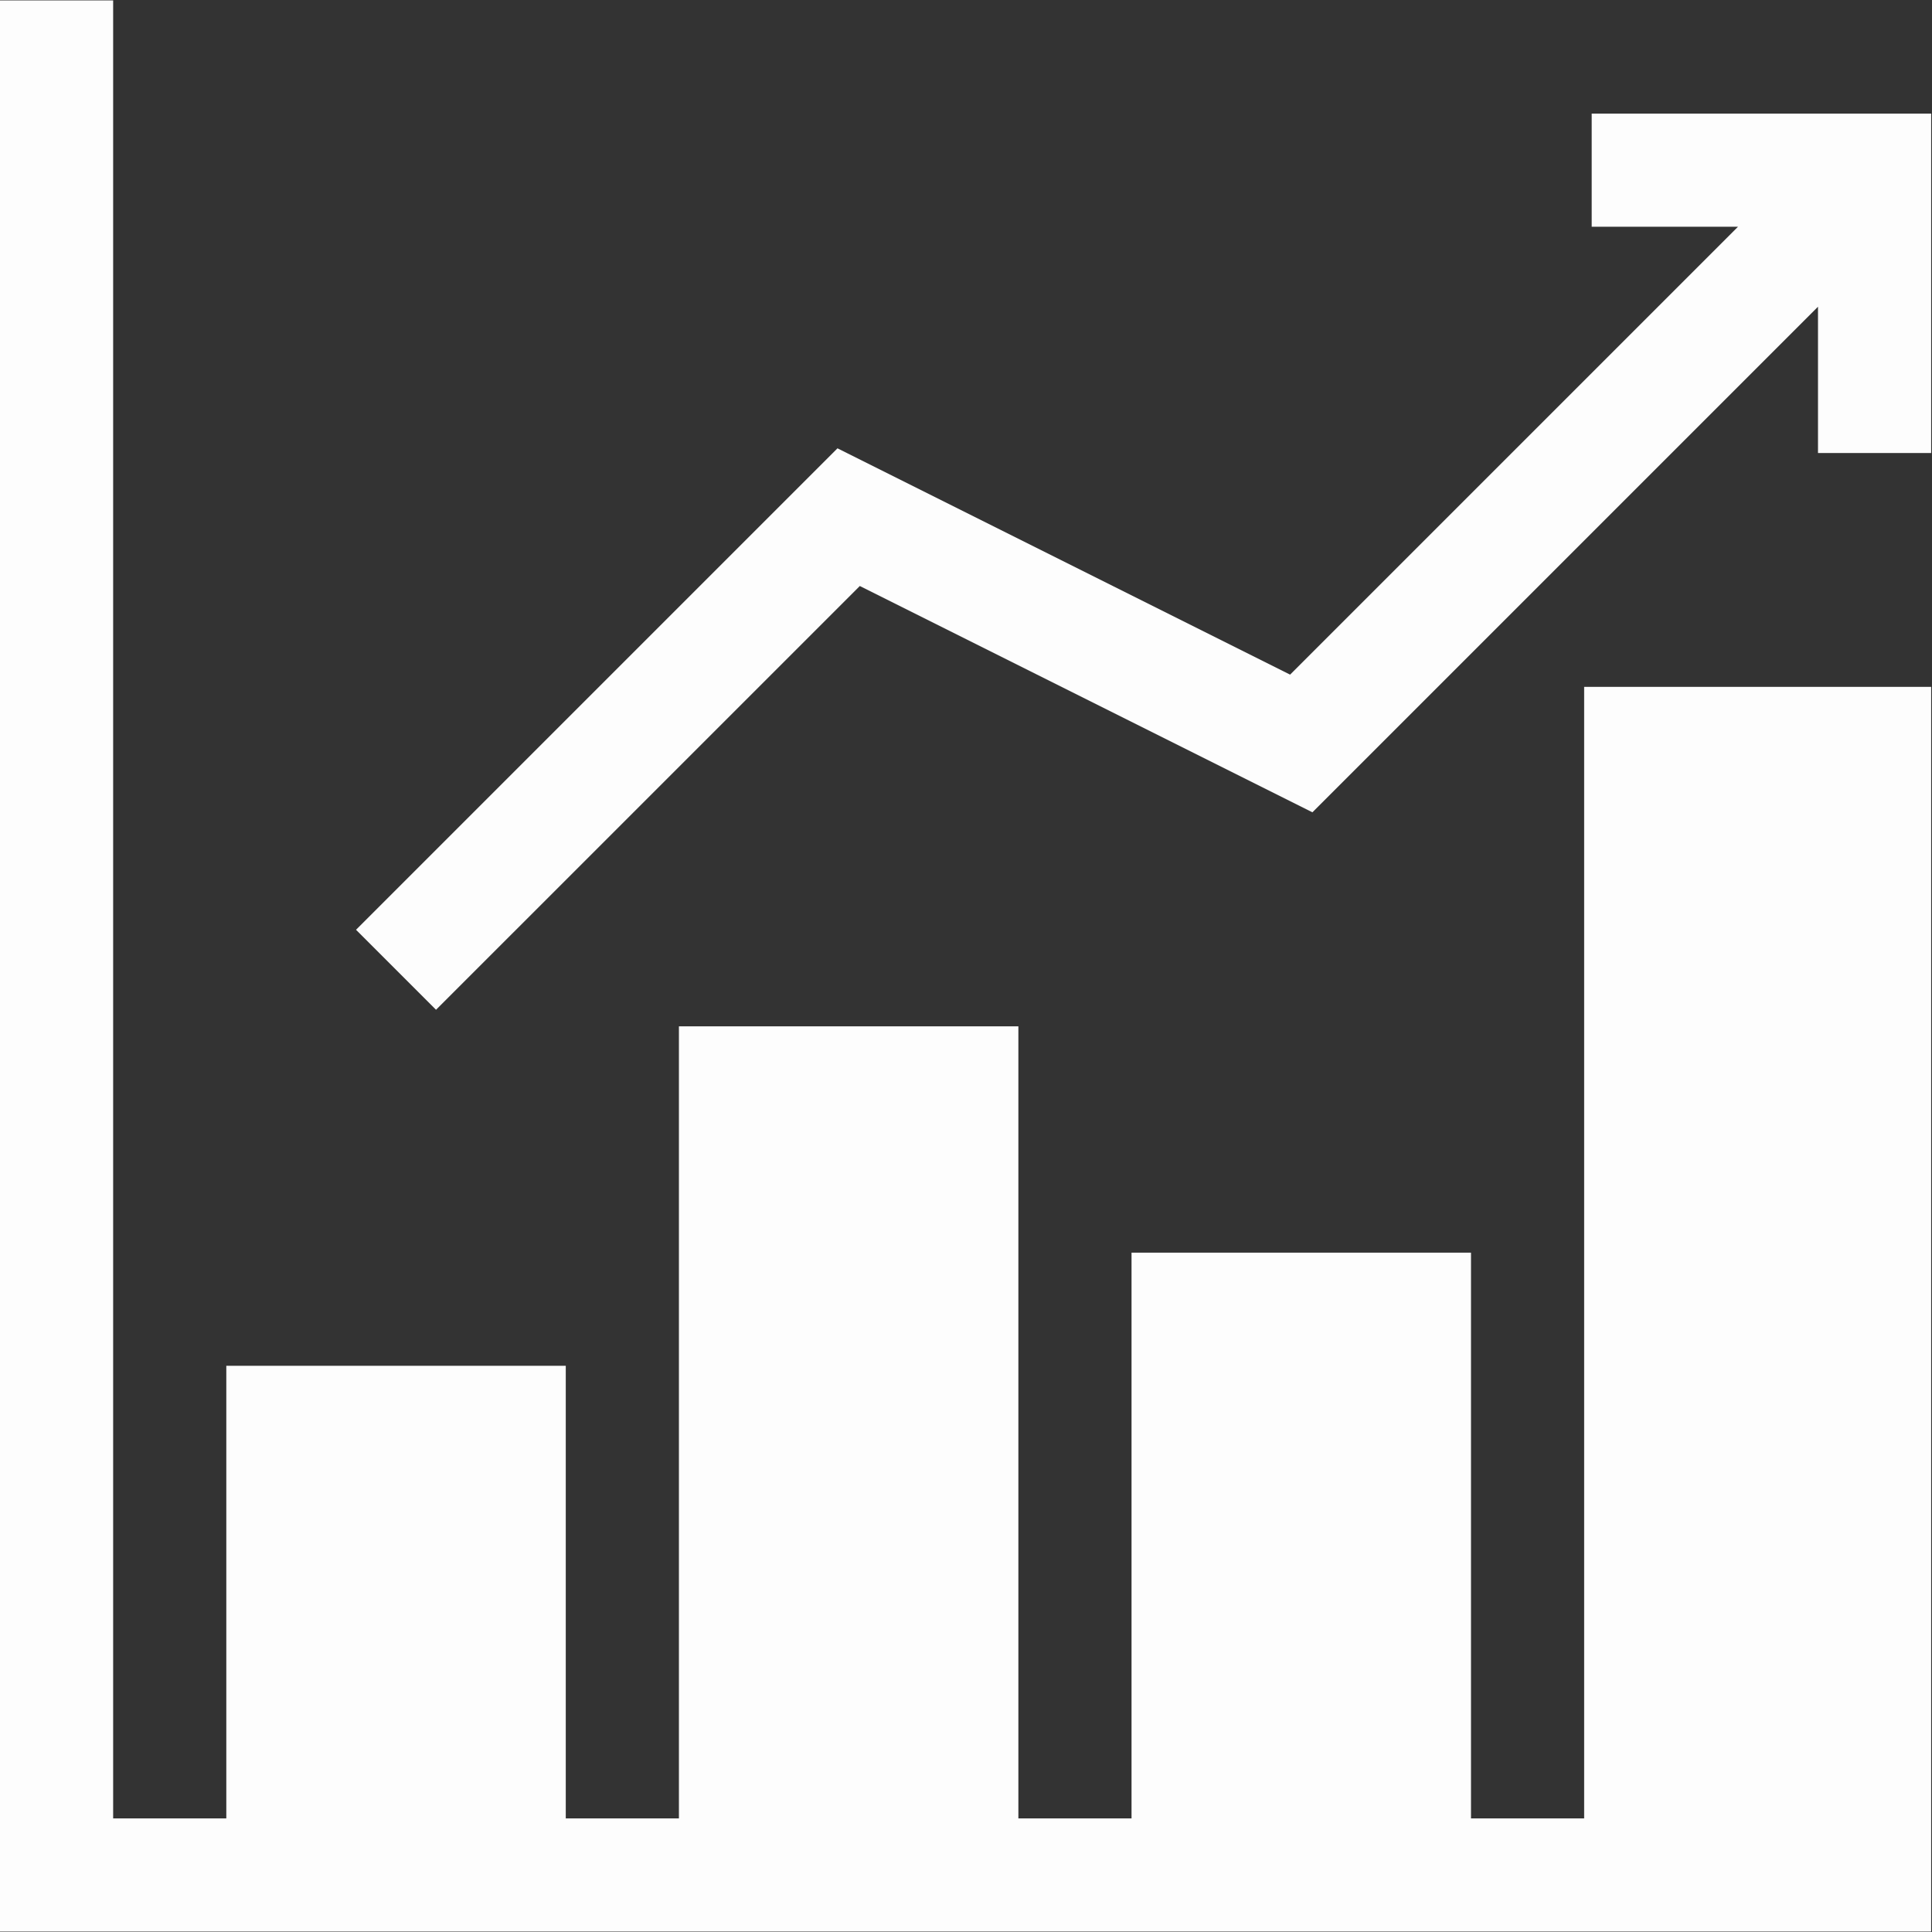 <?xml version="1.0" encoding="UTF-8"?> <svg xmlns="http://www.w3.org/2000/svg" width="512" height="512" viewBox="0 0 512 512" fill="none"><rect x="0" y="0" width="512" height="512" fill="#333333" stroke="none"/><g clip-path="url(#clip0_11_168)"><path d="M419.815 481.9H389.828V331.967H299.868V481.9H269.881V271.993H179.921V481.9H149.934V361.953H59.974V481.9H29.987V0.113H0V511.887C6.496 511.887 524.355 511.887 511.774 511.887C511.774 431.926 511.774 223.992 511.774 182.033H419.815V481.9Z" fill="#FDFDFD"></path><path d="M421.814 30.1V60.087H460.586L341.89 178.782L221.943 118.809L94.353 246.398L115.554 267.6L227.859 155.296L347.806 215.27L481.788 81.288V120.06H511.774V30.1H421.814Z" fill="#FDFDFD"></path></g><defs><clipPath id="clip0_11_168"><rect width="512" height="512" fill="white"></rect></clipPath></defs></svg> 